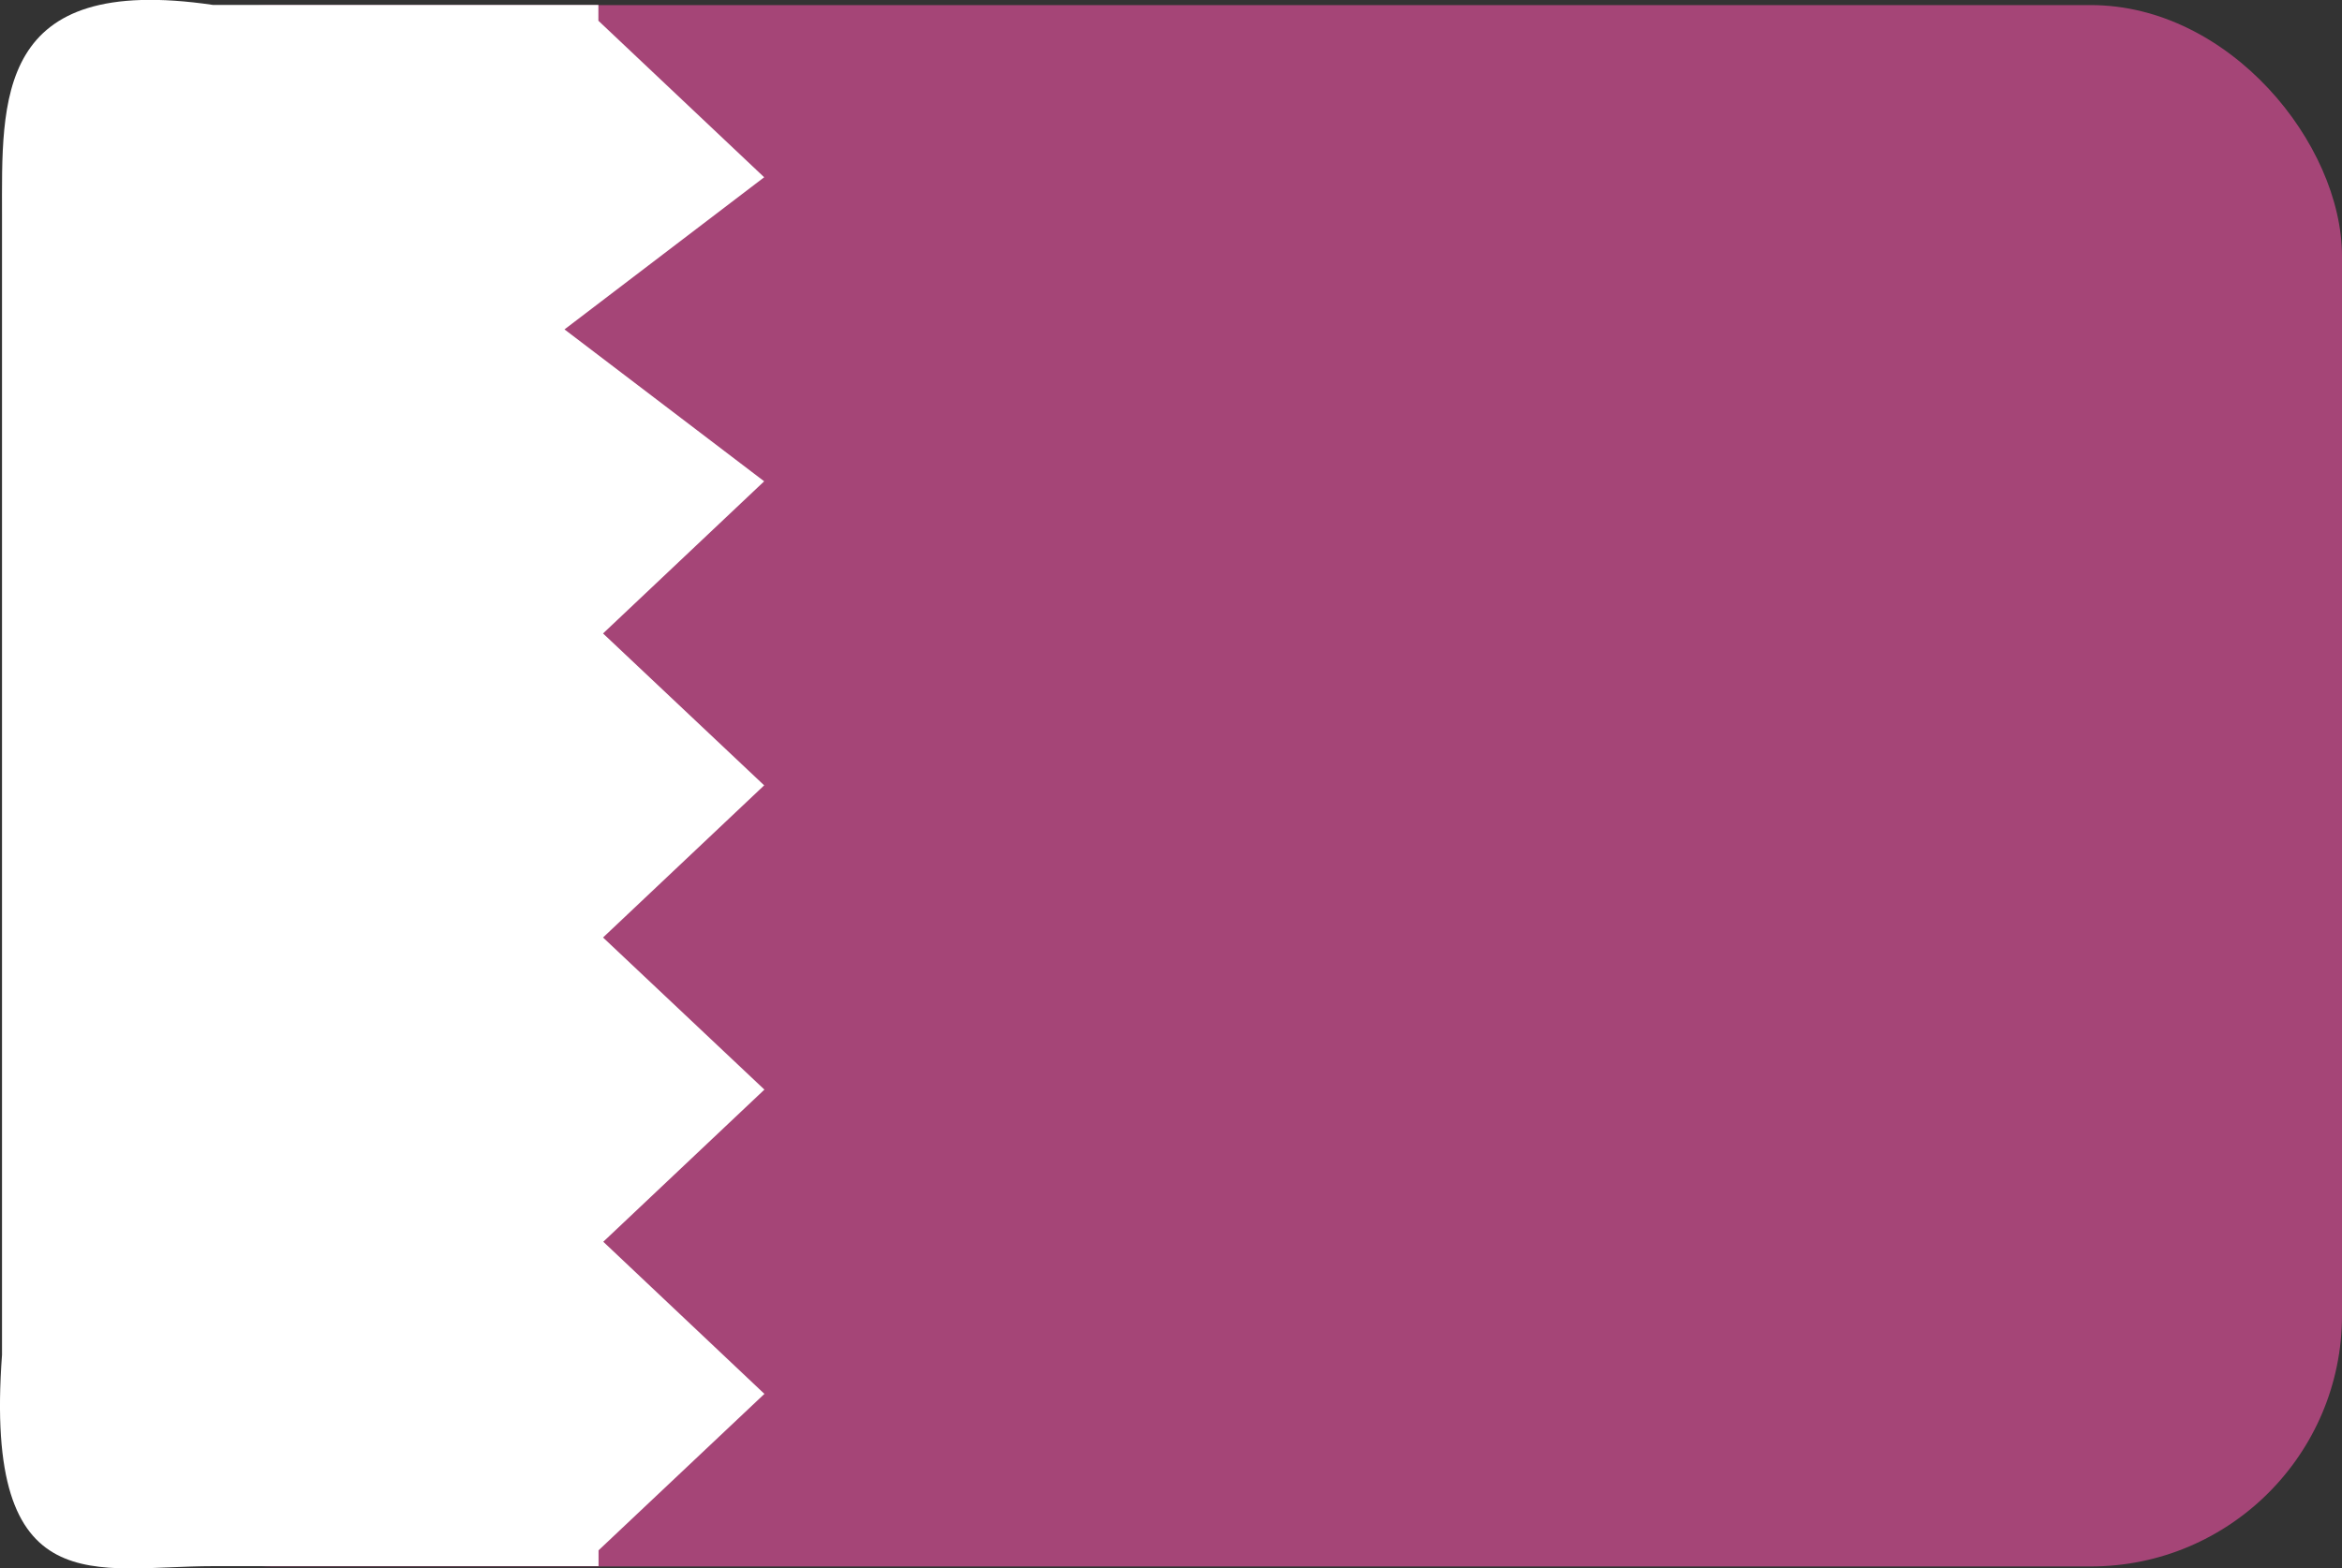 <svg id="Flags" xmlns="http://www.w3.org/2000/svg" width="59.303" height="39.72" viewBox="0 0 59.303 39.72">
  <rect x="0" y="0" width="59.303" height="39.72" fill="#333333" stroke="none"/>
  <defs>
    <style>
      .cls-1 {
        fill: #a54577;
      }

      .cls-2 {
        fill: #fff;
      }
    </style>
  </defs>
  <g id="qatar" transform="translate(0 0)">
    <g id="Group_151" data-name="Group 151" transform="translate(0 0)">
      <rect id="Rounded_Rectangle_7_copy-45" class="cls-1" width="58.759" height="39.541" rx="6.36" transform="translate(0.544 0.129)"/>
      <path id="Shape" class="cls-2" d="M14.2,8.5l5.056-3.853L15.058.683v-.4H5.3C-.231-.531-.043,2.683-.043,5.638V34.469C-.515,40.827,2.347,39.82,5.3,39.82h9.762v-.4l4.2-3.962-4.08-3.853,4.08-3.853L15.176,23.9l4.08-3.853L15.176,16.2l4.08-3.853Z" transform="translate(0.094 -0.158)"/>
    </g>
  </g>
</svg>

